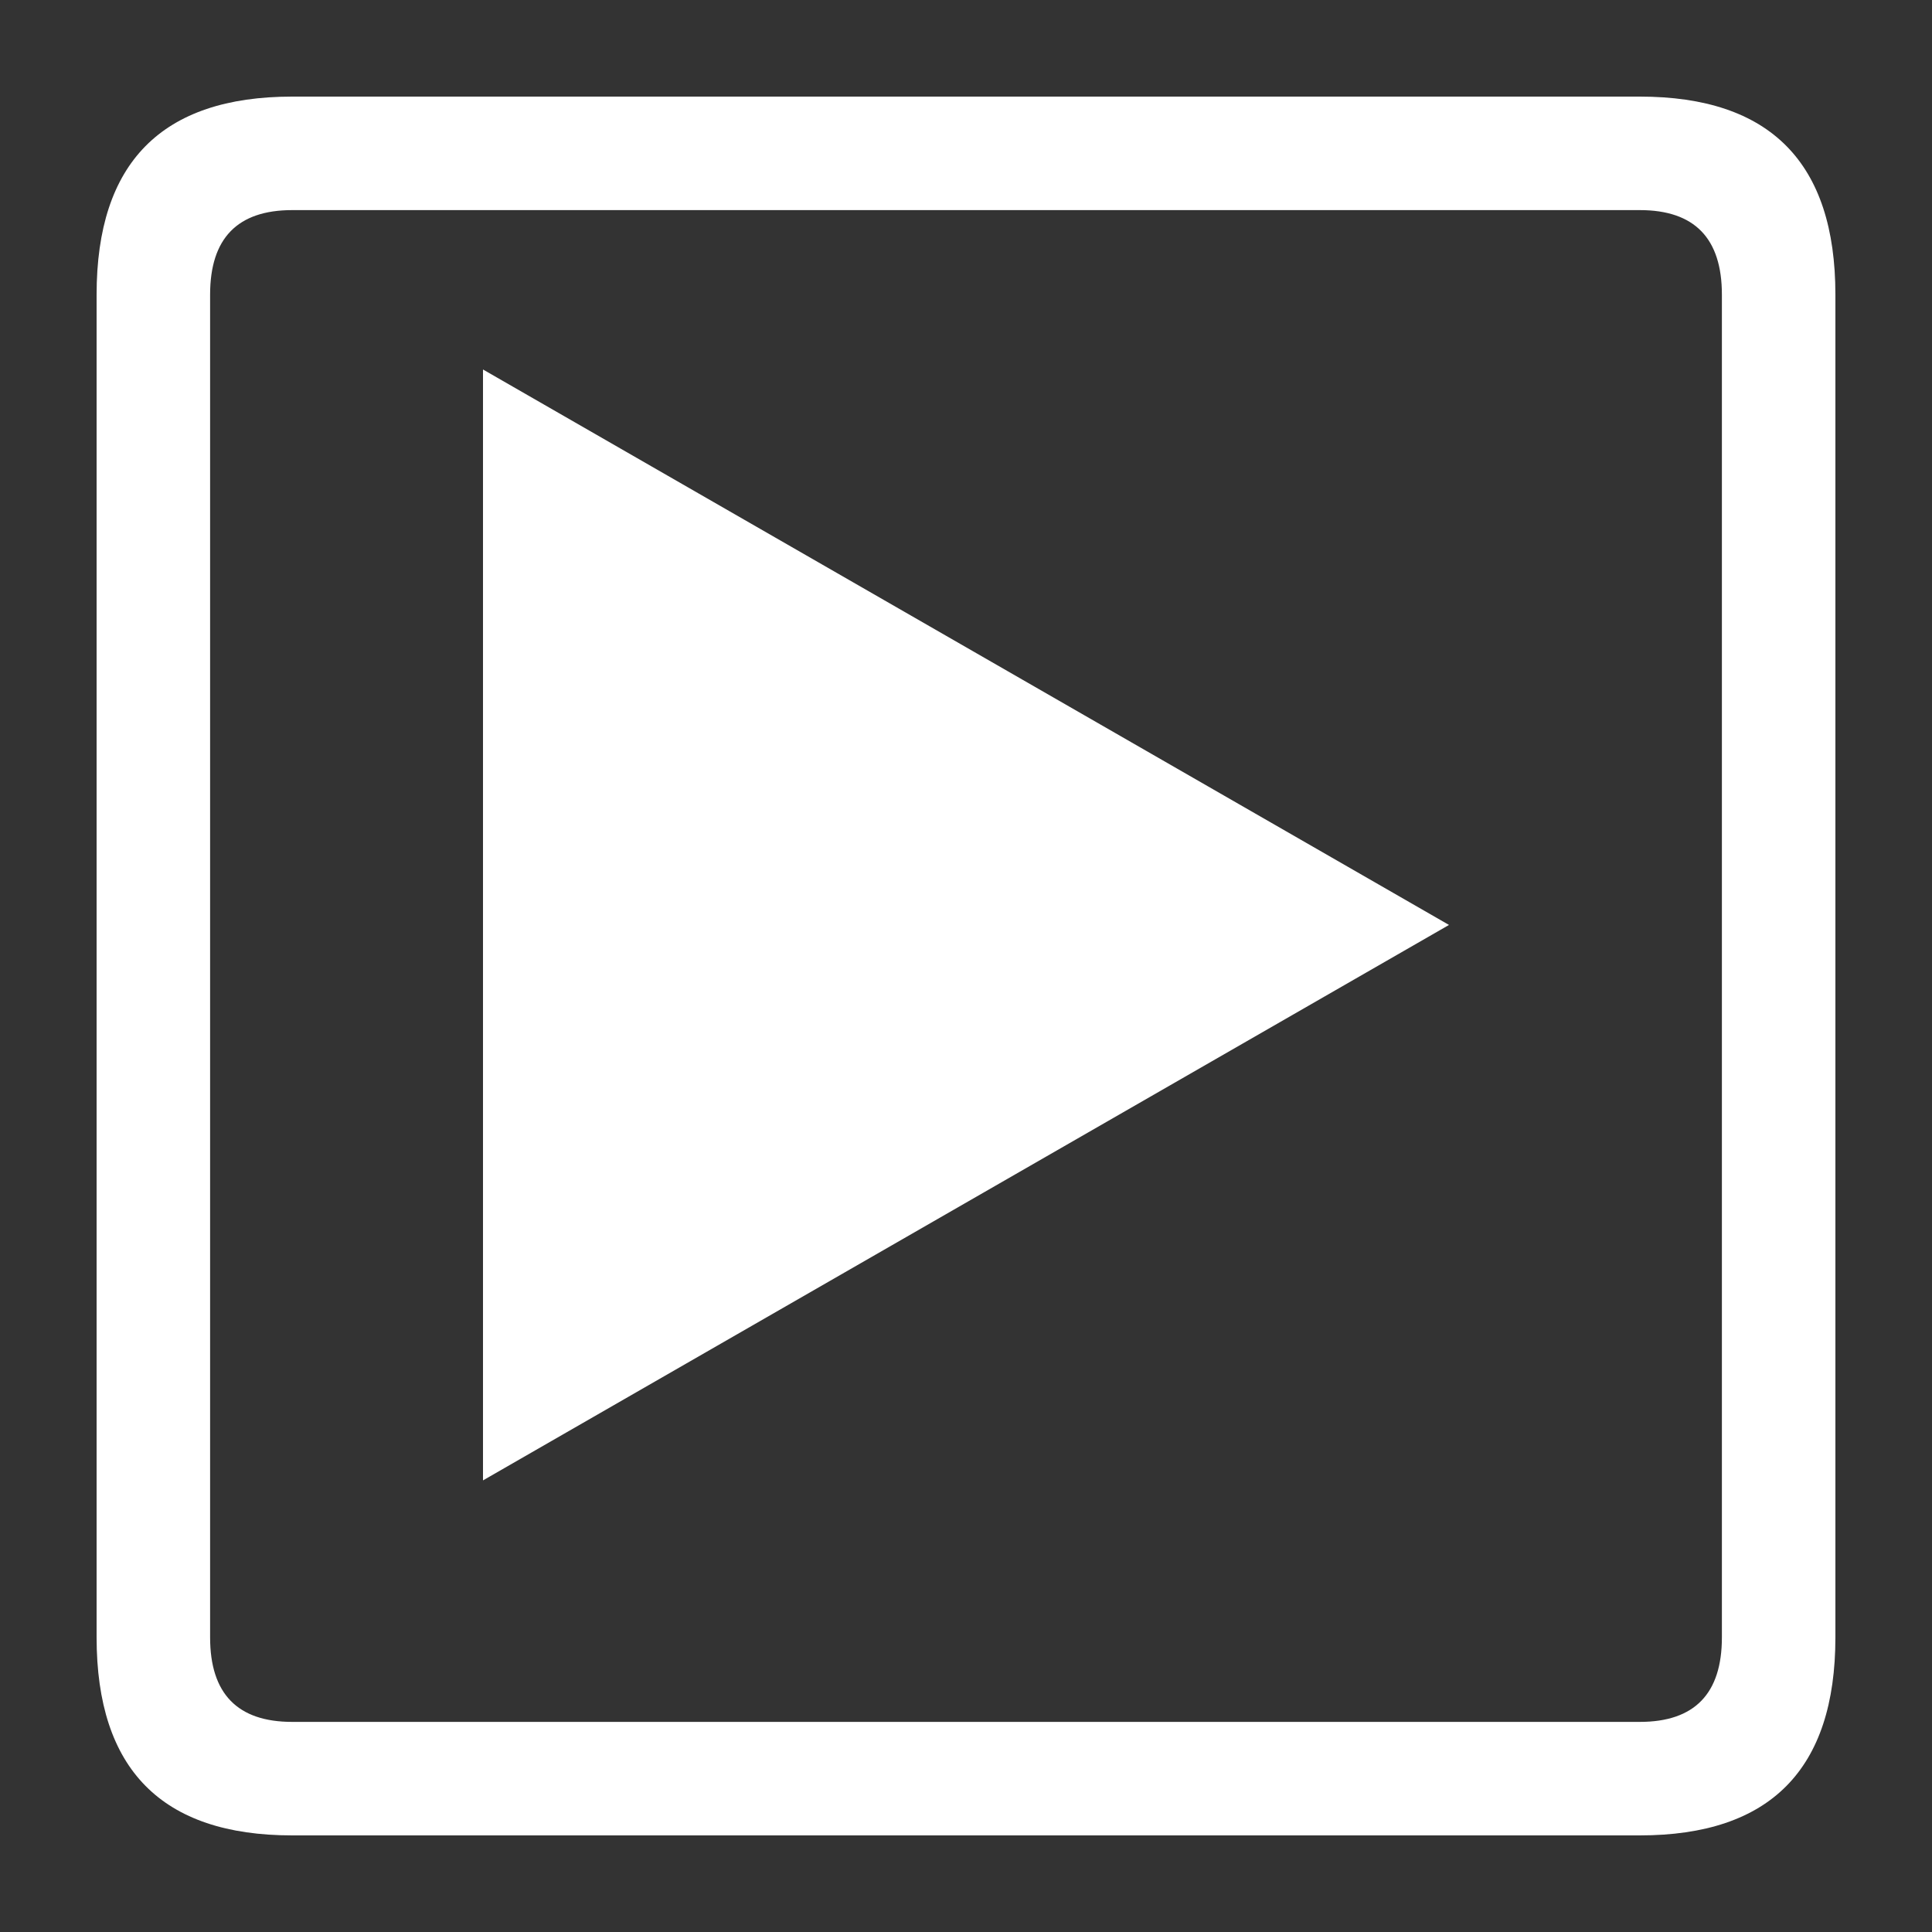 <?xml version="1.0" encoding="UTF-8"?>
<svg xmlns="http://www.w3.org/2000/svg" xmlns:xlink="http://www.w3.org/1999/xlink" version="1.1" preserveAspectRatio="none" x="0px" y="0px" width="40px" height="40px" viewBox="0 0 40 40">
  <rect x="0" y="0" width="40" height="40" fill="#333333" stroke="none"/>
  <defs>
    <g id="Layer1_0_FILL">
      <path fill="#FFFFFF" fill-opacity="0" stroke="none" d=" M 0 0 L 0 40 40 40 40 0 0 0 Z"></path>
    </g>
    <g id="Layer0_0_FILL">
      <path fill="#FFFFFF" stroke="none" d=" M 38 6.1 Q 38 2 33.95 2 L 6.05 2 Q 2 2 2 6.1 L 2 33.9 Q 2 38 6.05 38 L 33.95 38 Q 38 38 38 33.9 L 38 6.1 M 33.95 4.35 Q 35.65 4.35 35.65 6.1 L 35.65 33.9 Q 35.65 35.65 33.95 35.65 L 6.05 35.65 Q 4.35 35.65 4.35 33.9 L 4.35 6.1 Q 4.35 4.35 6.05 4.35 L 33.95 4.35 M 10 30.65 L 30 19.15 10 7.65 10 30.65 Z"></path>
    </g>
  </defs>
  <g transform="matrix( 1, 0, 0, 1, 0,0) ">
    <use xlink:href="#Layer1_0_FILL"></use>
  </g>
  <g transform="matrix( 1, 0, 0, 1, 0,0) ">
    <use xlink:href="#Layer0_0_FILL"></use>
  </g>
</svg>
